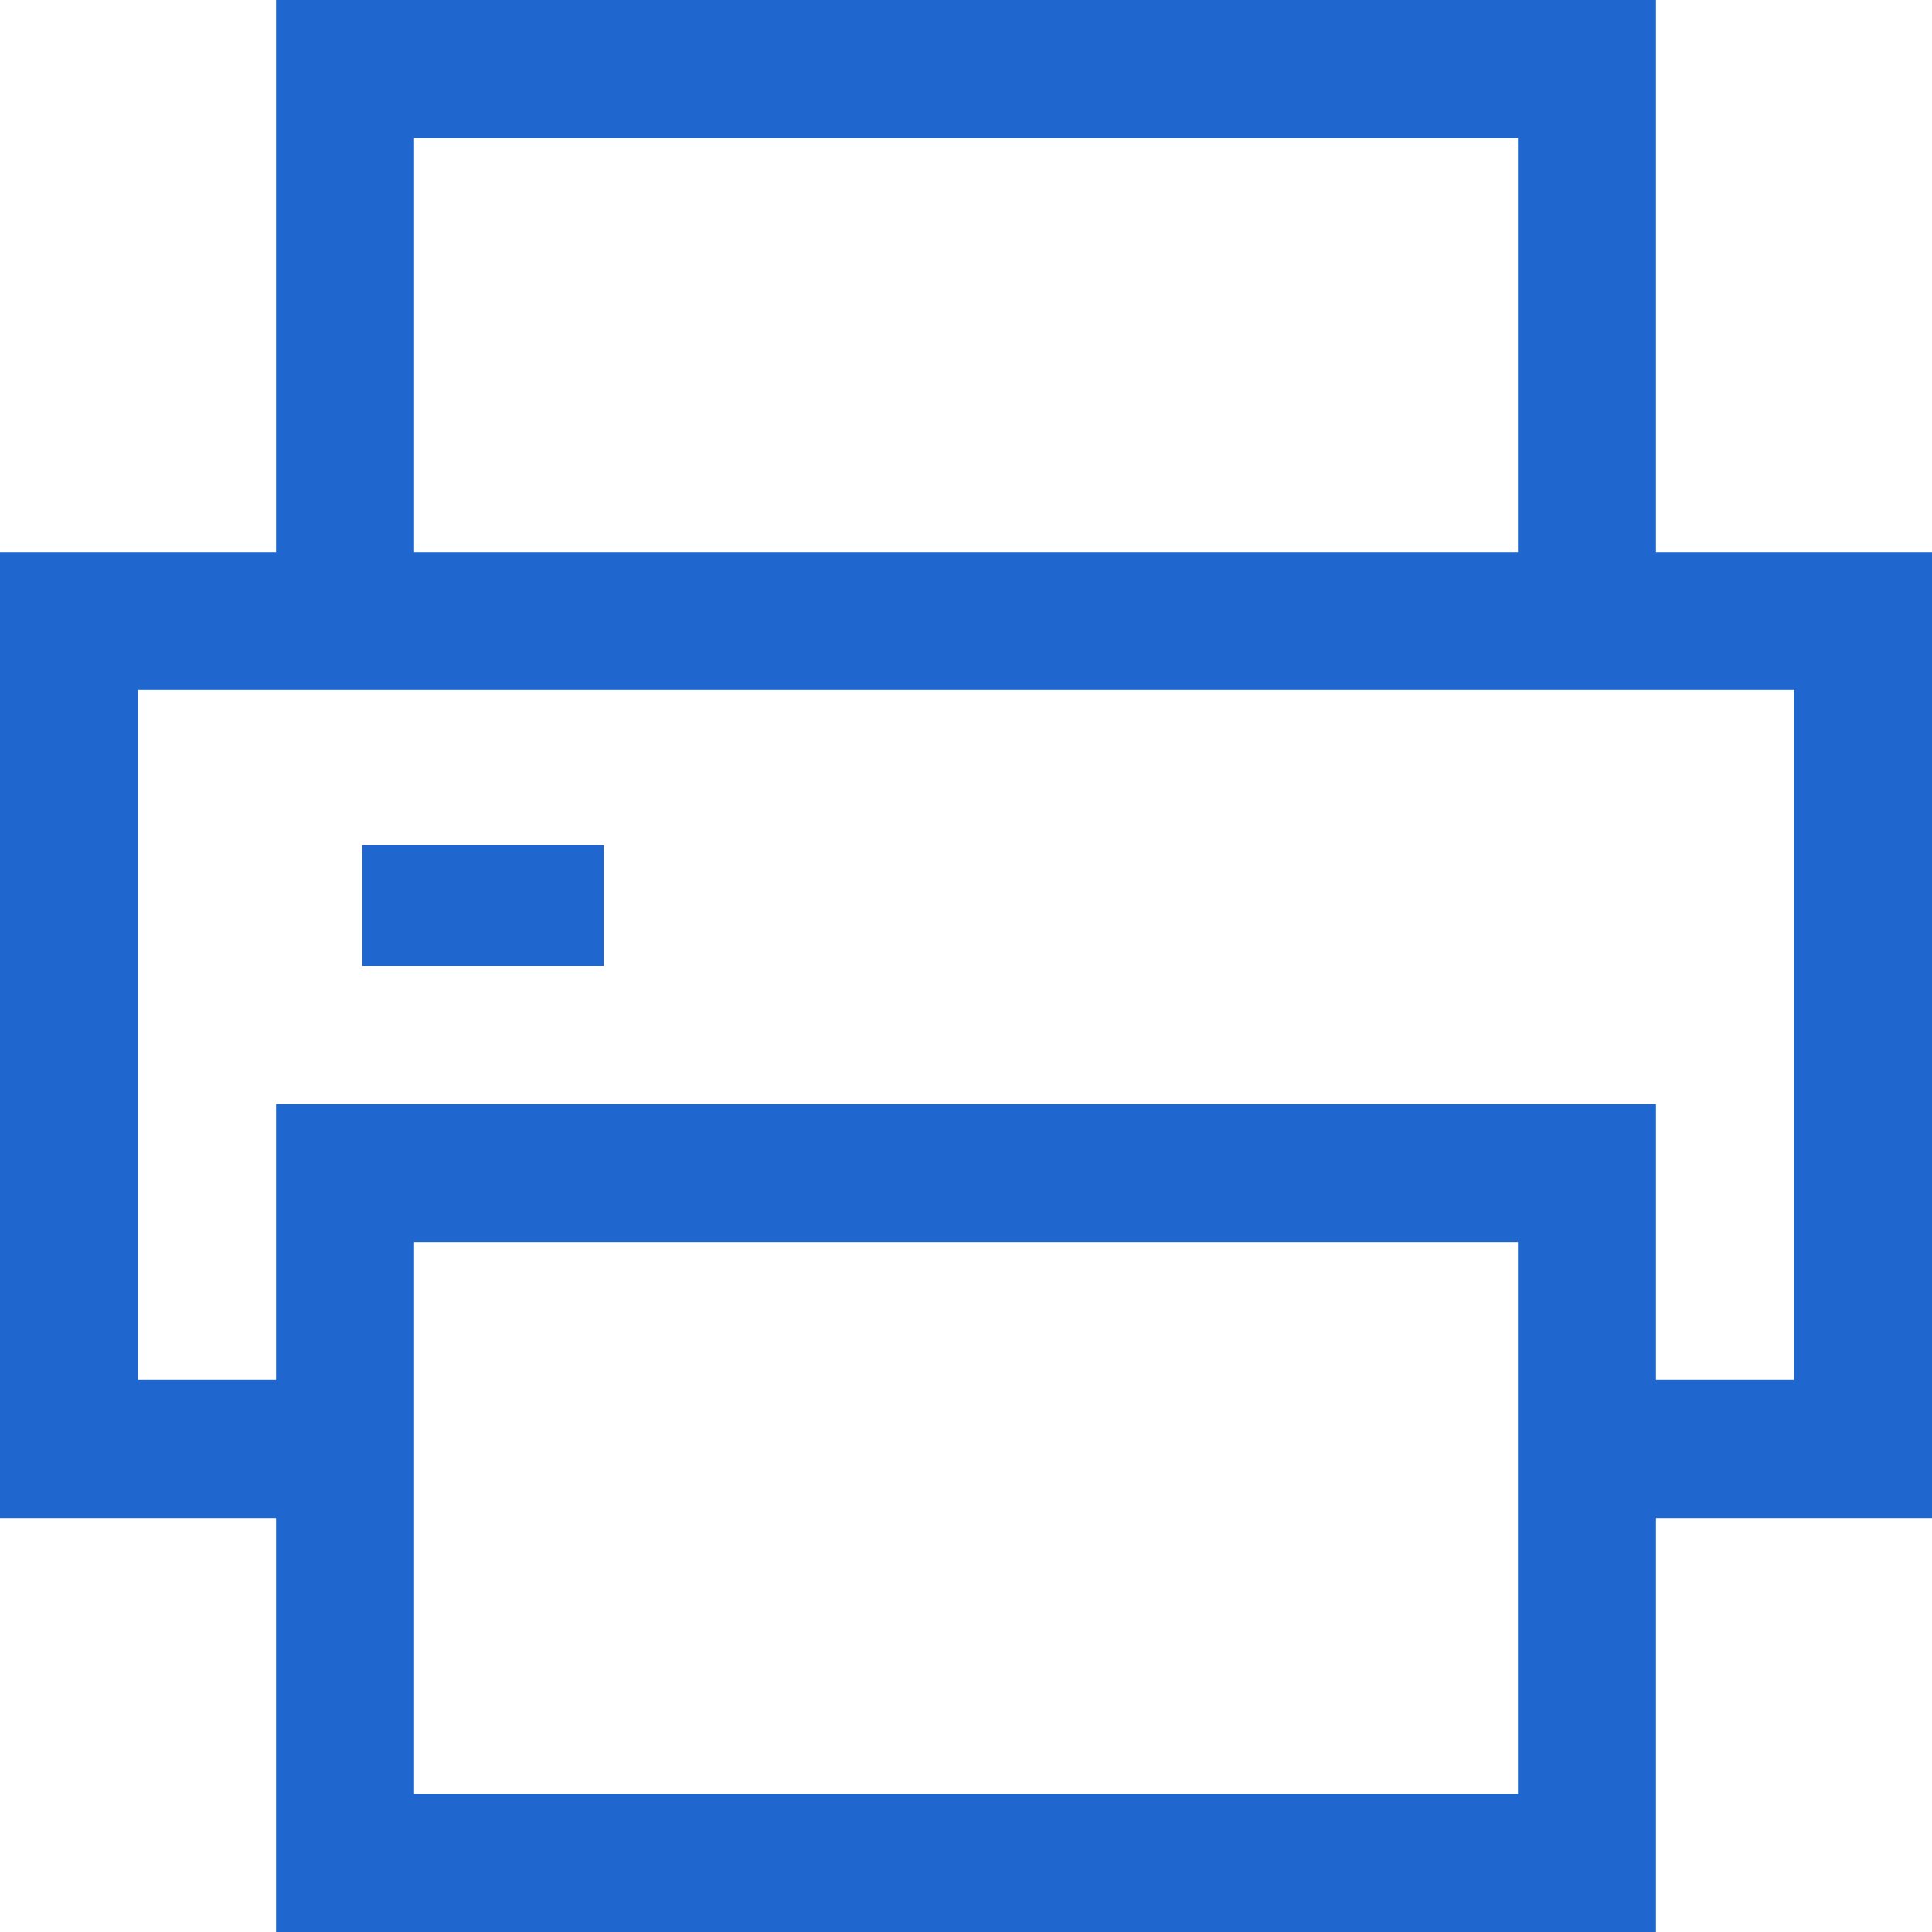 <?xml version="1.0" encoding="UTF-8"?>
<svg width="16px" height="16px" viewBox="0 0 16 16" version="1.1" xmlns="http://www.w3.org/2000/svg" xmlns:xlink="http://www.w3.org/1999/xlink">
    <title>打印</title>
    <g id="页面-1" stroke="none" stroke-width="1" fill="none" fill-rule="evenodd">
        <g id="论坛" transform="translate(-1158, -221)" fill="#1F67CF" fill-rule="nonzero">
            <g id="内容" transform="translate(30, 208)">
                <g id="标题" transform="translate(180, 12)">
                    <g id="打印" transform="translate(948, 1)">
                        <path d="M16,4.571 L13.714,4.571 L13.714,0 L2.286,0 L2.286,4.571 L0,4.571 L0,12.571 L2.286,12.571 L2.286,16 L13.714,16 L13.714,12.571 L16,12.571 L16,4.571 Z M3.429,1.143 L12.571,1.143 L12.571,4.571 L3.429,4.571 L3.429,1.143 Z M12.571,14.857 L3.429,14.857 L3.429,10.286 L12.571,10.286 L12.571,14.857 Z M14.857,11.429 L13.714,11.429 L13.714,9.143 L2.286,9.143 L2.286,11.429 L1.143,11.429 L1.143,5.714 L14.857,5.714 L14.857,11.429 Z" id="形状"></path>
                        <rect id="矩形" x="3" y="7" width="2" height="1"></rect>
                    </g>
                </g>
            </g>
        </g>
    </g>
</svg>